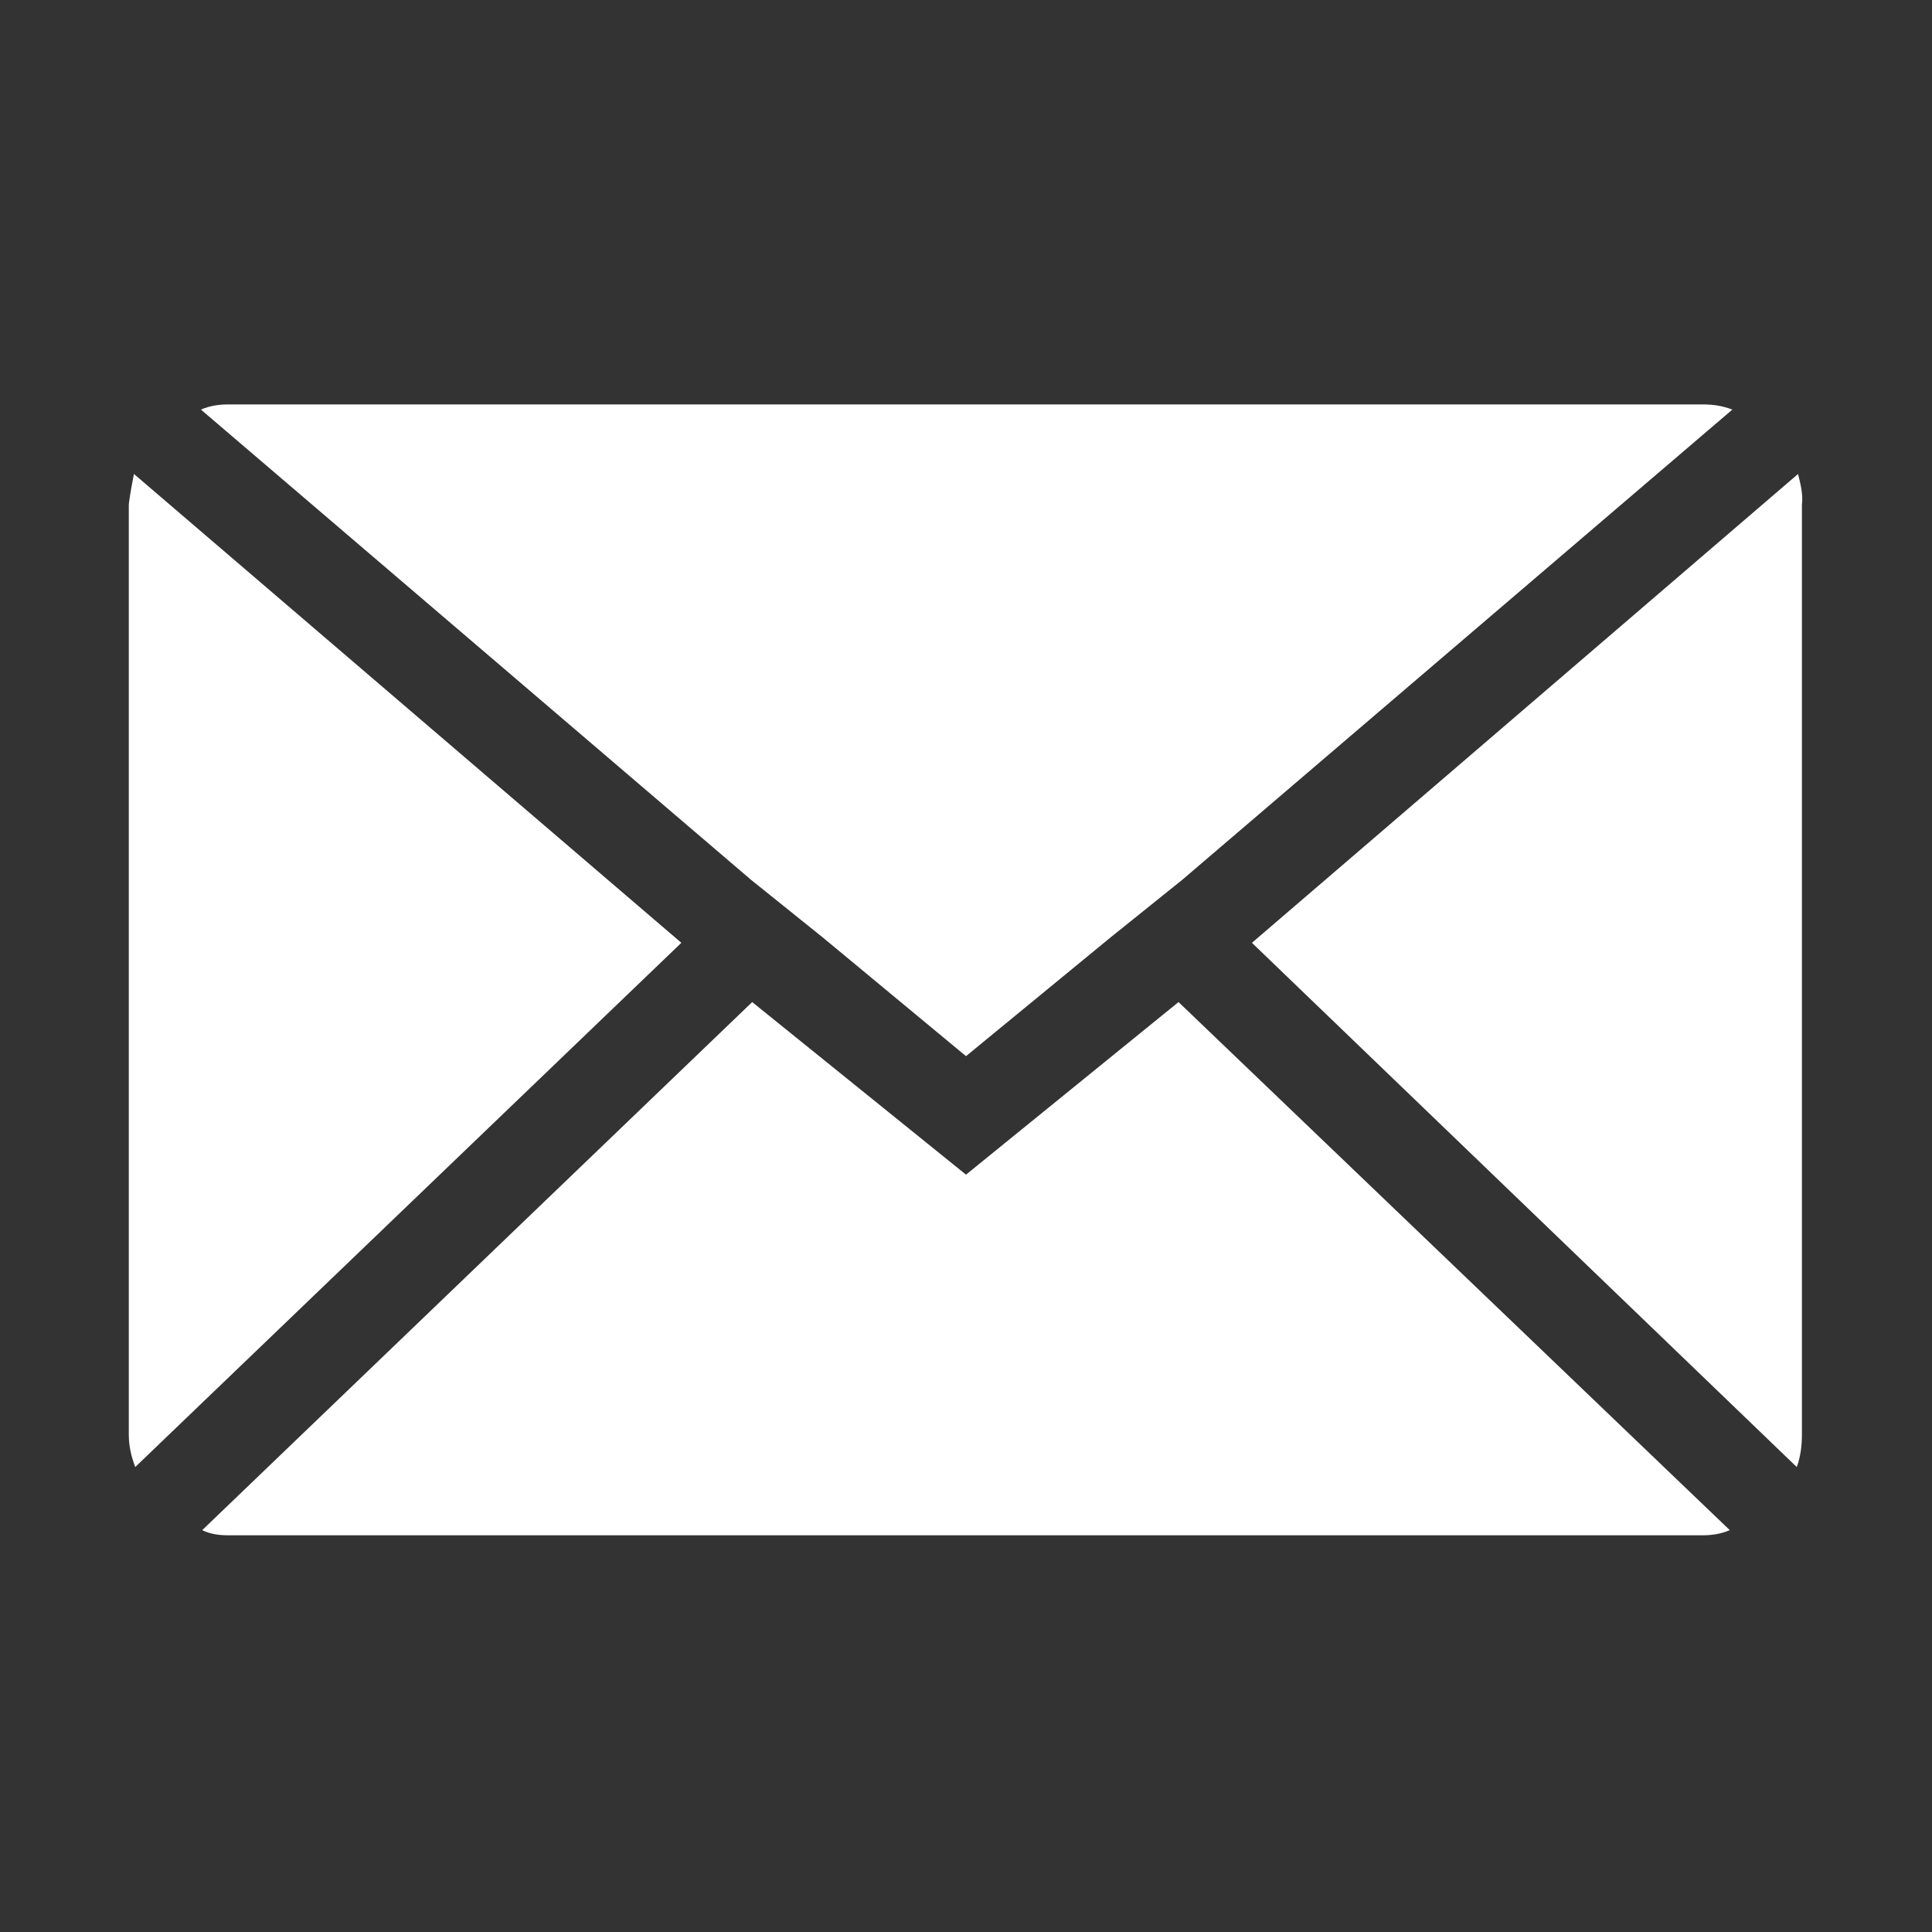 <?xml version="1.0" encoding="utf-8"?>
<!-- Generator: Adobe Illustrator 28.2.0, SVG Export Plug-In . SVG Version: 6.00 Build 0)  -->
<svg version="1.1" id="Ebene_1" xmlns="http://www.w3.org/2000/svg" xmlns:xlink="http://www.w3.org/1999/xlink" x="0px" y="0px"
	 viewBox="0 0 150 150" style="enable-background:new 0 0 150 150;" xml:space="preserve">
<rect x="0" y="0" width="150" height="150" fill="#333333" stroke="none"/>
<style type="text/css">
	.st0{fill:#FFFFFF;}
</style>
<path id="Icon_zocial-email" class="st0" d="M10,111.4V39.2c0-0.1,0.1-0.9,0.4-2.4l42.5,36.4l-42.4,40.7
	C10.2,113.1,10,112.3,10,111.4z M15.6,31.8c0.7-0.3,1.4-0.4,2.1-0.4h114.5c0.8,0,1.5,0.1,2.3,0.4L91.8,68.3l-5.6,4.5L75,82
	l-11.1-9.2l-5.6-4.5L15.6,31.8z M15.7,118.8l42.7-41L75,91.2l16.5-13.4l42.8,41c-0.7,0.3-1.4,0.4-2.1,0.4H17.7
	C17,119.2,16.3,119.1,15.7,118.8L15.7,118.8z M97.2,73.2l42.4-36.4c0.2,0.8,0.4,1.6,0.3,2.4v72.2c0,0.8-0.1,1.7-0.4,2.5L97.2,73.2z"
	/>
</svg>
